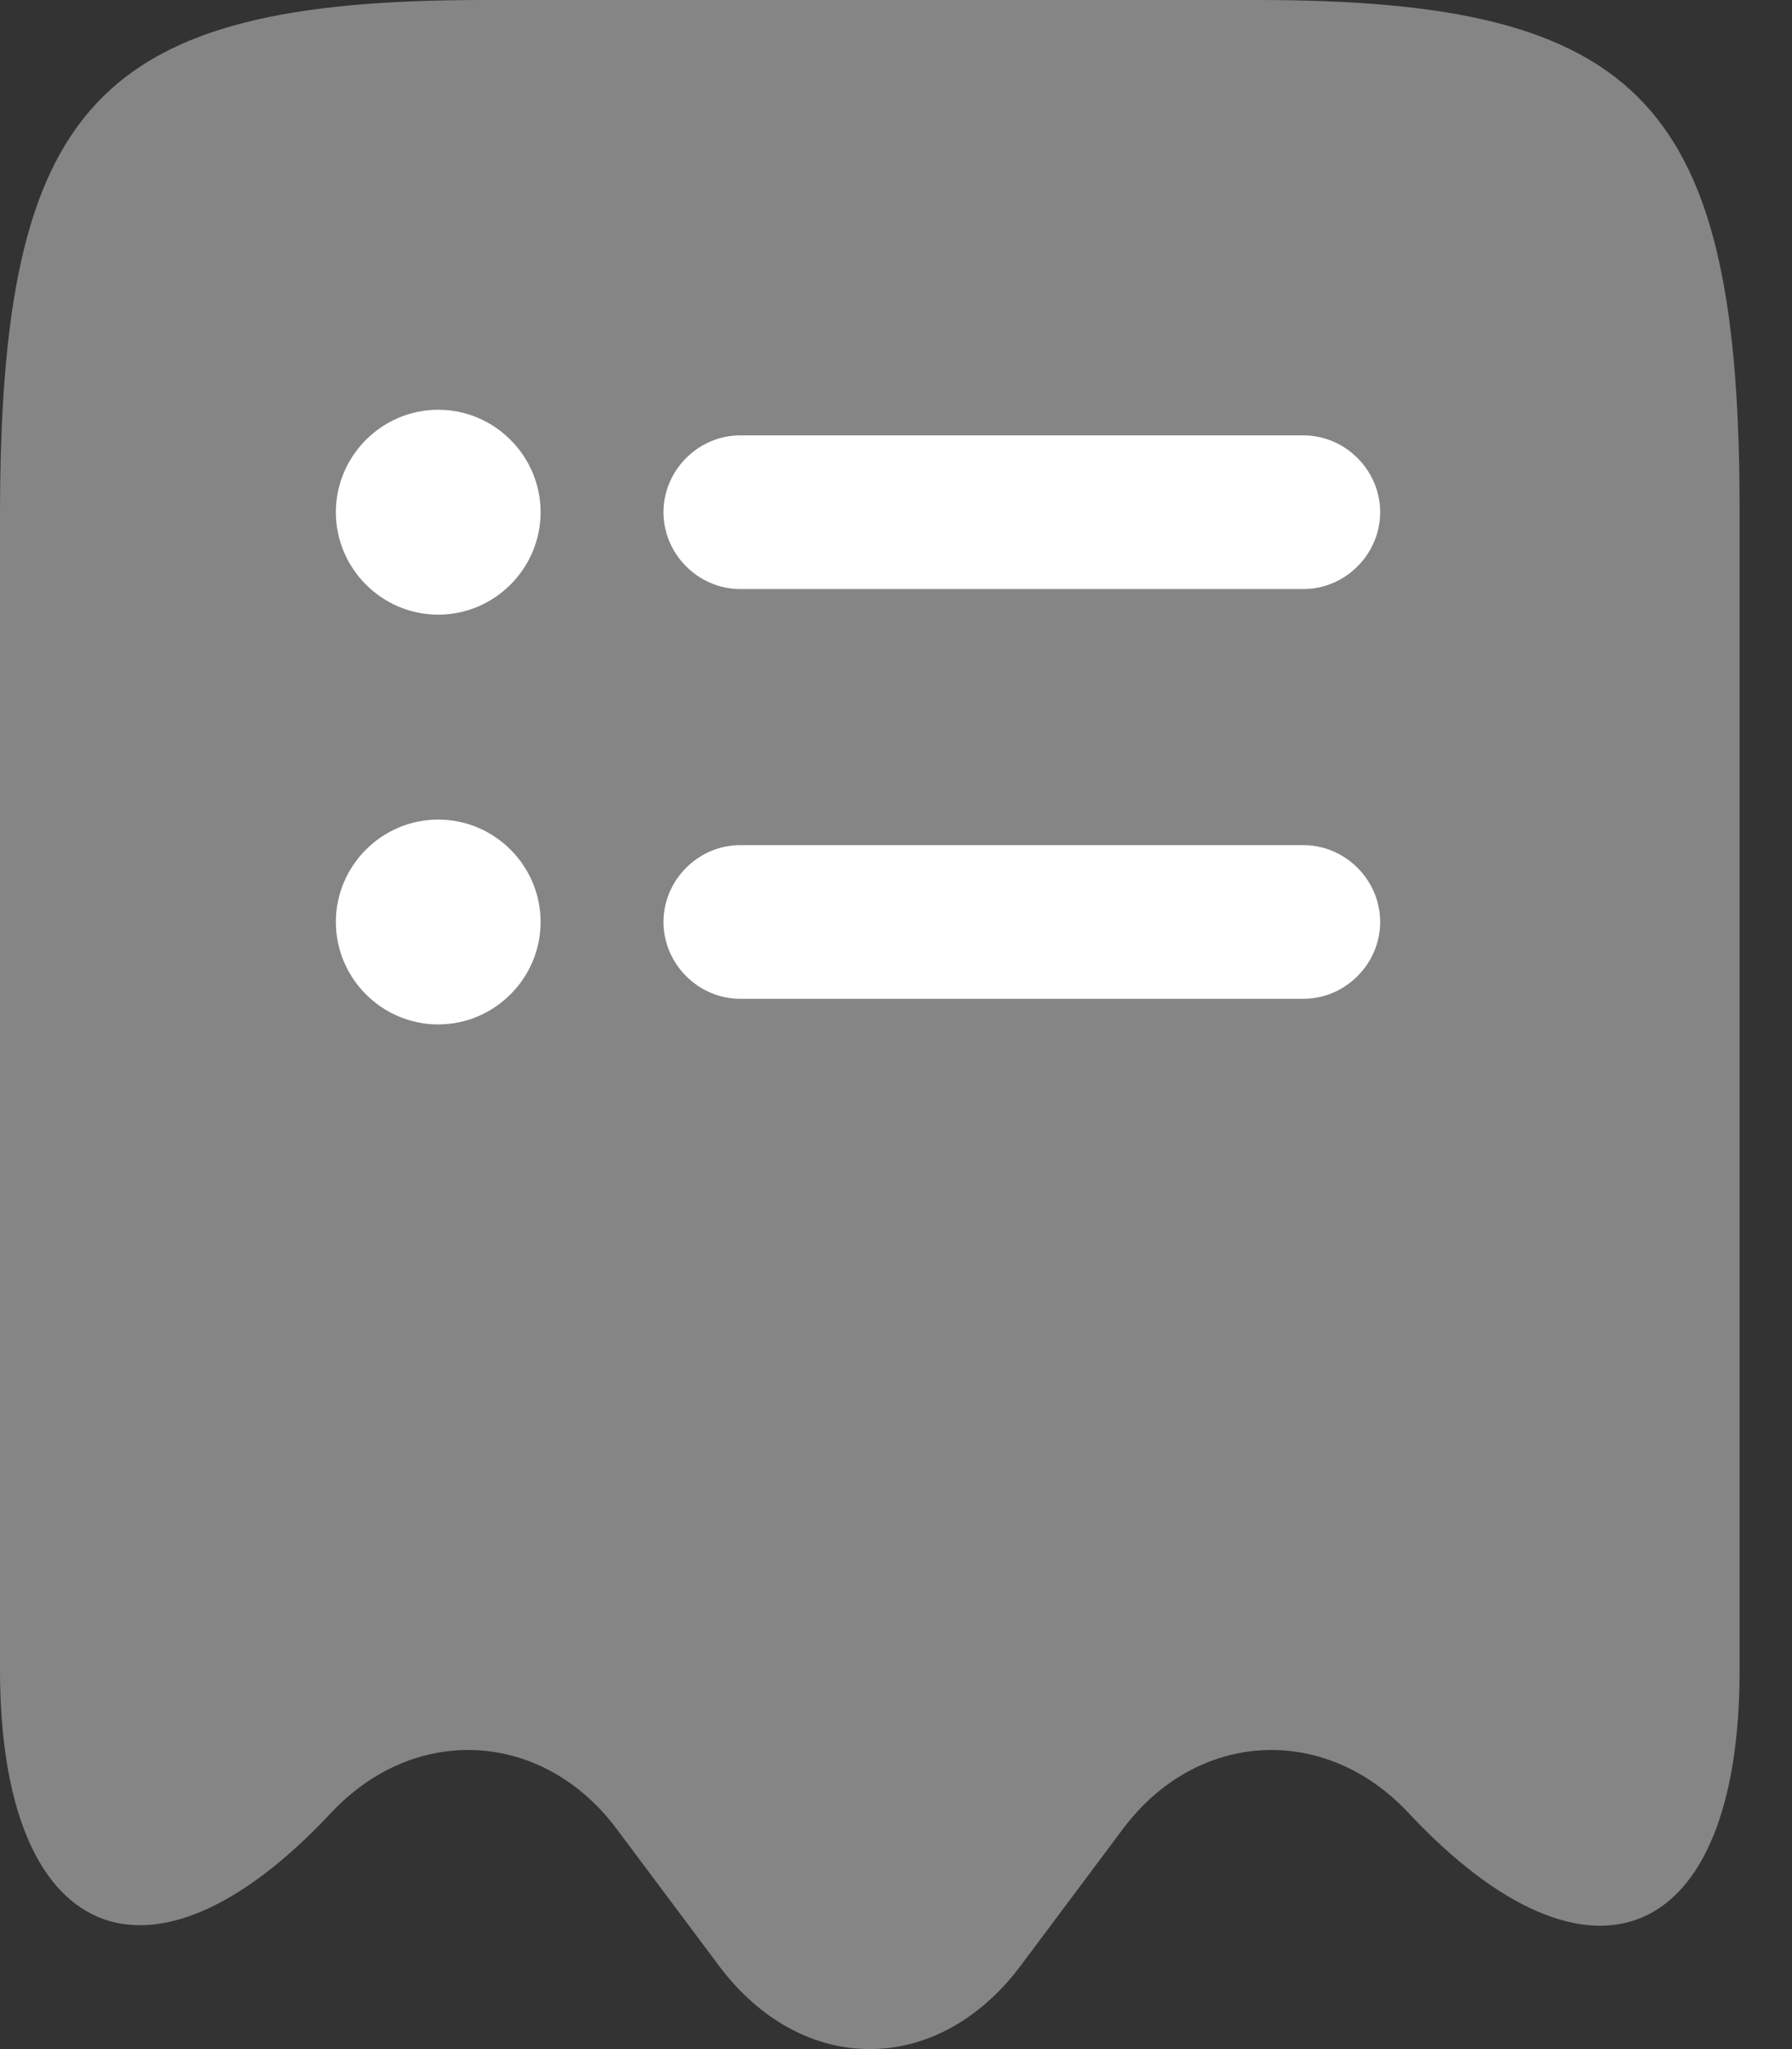 <svg width="28" height="32" viewBox="0 0 28 32" fill="none" xmlns="http://www.w3.org/2000/svg">
<rect x="0" y="0" width="28" height="32" fill="#333333" stroke="none"/>
<path opacity="0.4" d="M5.167 28.317C6.479 26.909 8.479 27.021 9.631 28.556L11.247 30.716C12.542 32.428 14.638 32.428 15.934 30.716L17.55 28.556C18.702 27.021 20.701 26.909 22.013 28.317C24.861 31.356 27.181 30.348 27.181 26.093V8.063C27.197 1.616 25.693 0 19.645 0H7.551C1.504 0 0 1.616 0 8.063V26.077C0 30.348 2.336 31.34 5.167 28.317Z" fill="white"/>
<path d="M20.365 15.598H11.566C10.911 15.598 10.367 15.054 10.367 14.398C10.367 13.742 10.911 13.198 11.566 13.198H20.365C21.021 13.198 21.565 13.742 21.565 14.398C21.565 15.054 21.021 15.598 20.365 15.598Z" fill="white"/>
<path d="M20.365 9.199H11.566C10.911 9.199 10.367 8.655 10.367 7.999C10.367 7.343 10.911 6.799 11.566 6.799H20.365C21.021 6.799 21.565 7.343 21.565 7.999C21.565 8.655 21.021 9.199 20.365 9.199Z" fill="white"/>
<path d="M6.847 9.599C5.967 9.599 5.248 8.879 5.248 7.999C5.248 7.119 5.967 6.399 6.847 6.399C7.727 6.399 8.447 7.119 8.447 7.999C8.447 8.879 7.727 9.599 6.847 9.599Z" fill="white"/>
<path d="M6.847 15.998C5.967 15.998 5.248 15.278 5.248 14.398C5.248 13.518 5.967 12.799 6.847 12.799C7.727 12.799 8.447 13.518 8.447 14.398C8.447 15.278 7.727 15.998 6.847 15.998Z" fill="white"/>
</svg>
